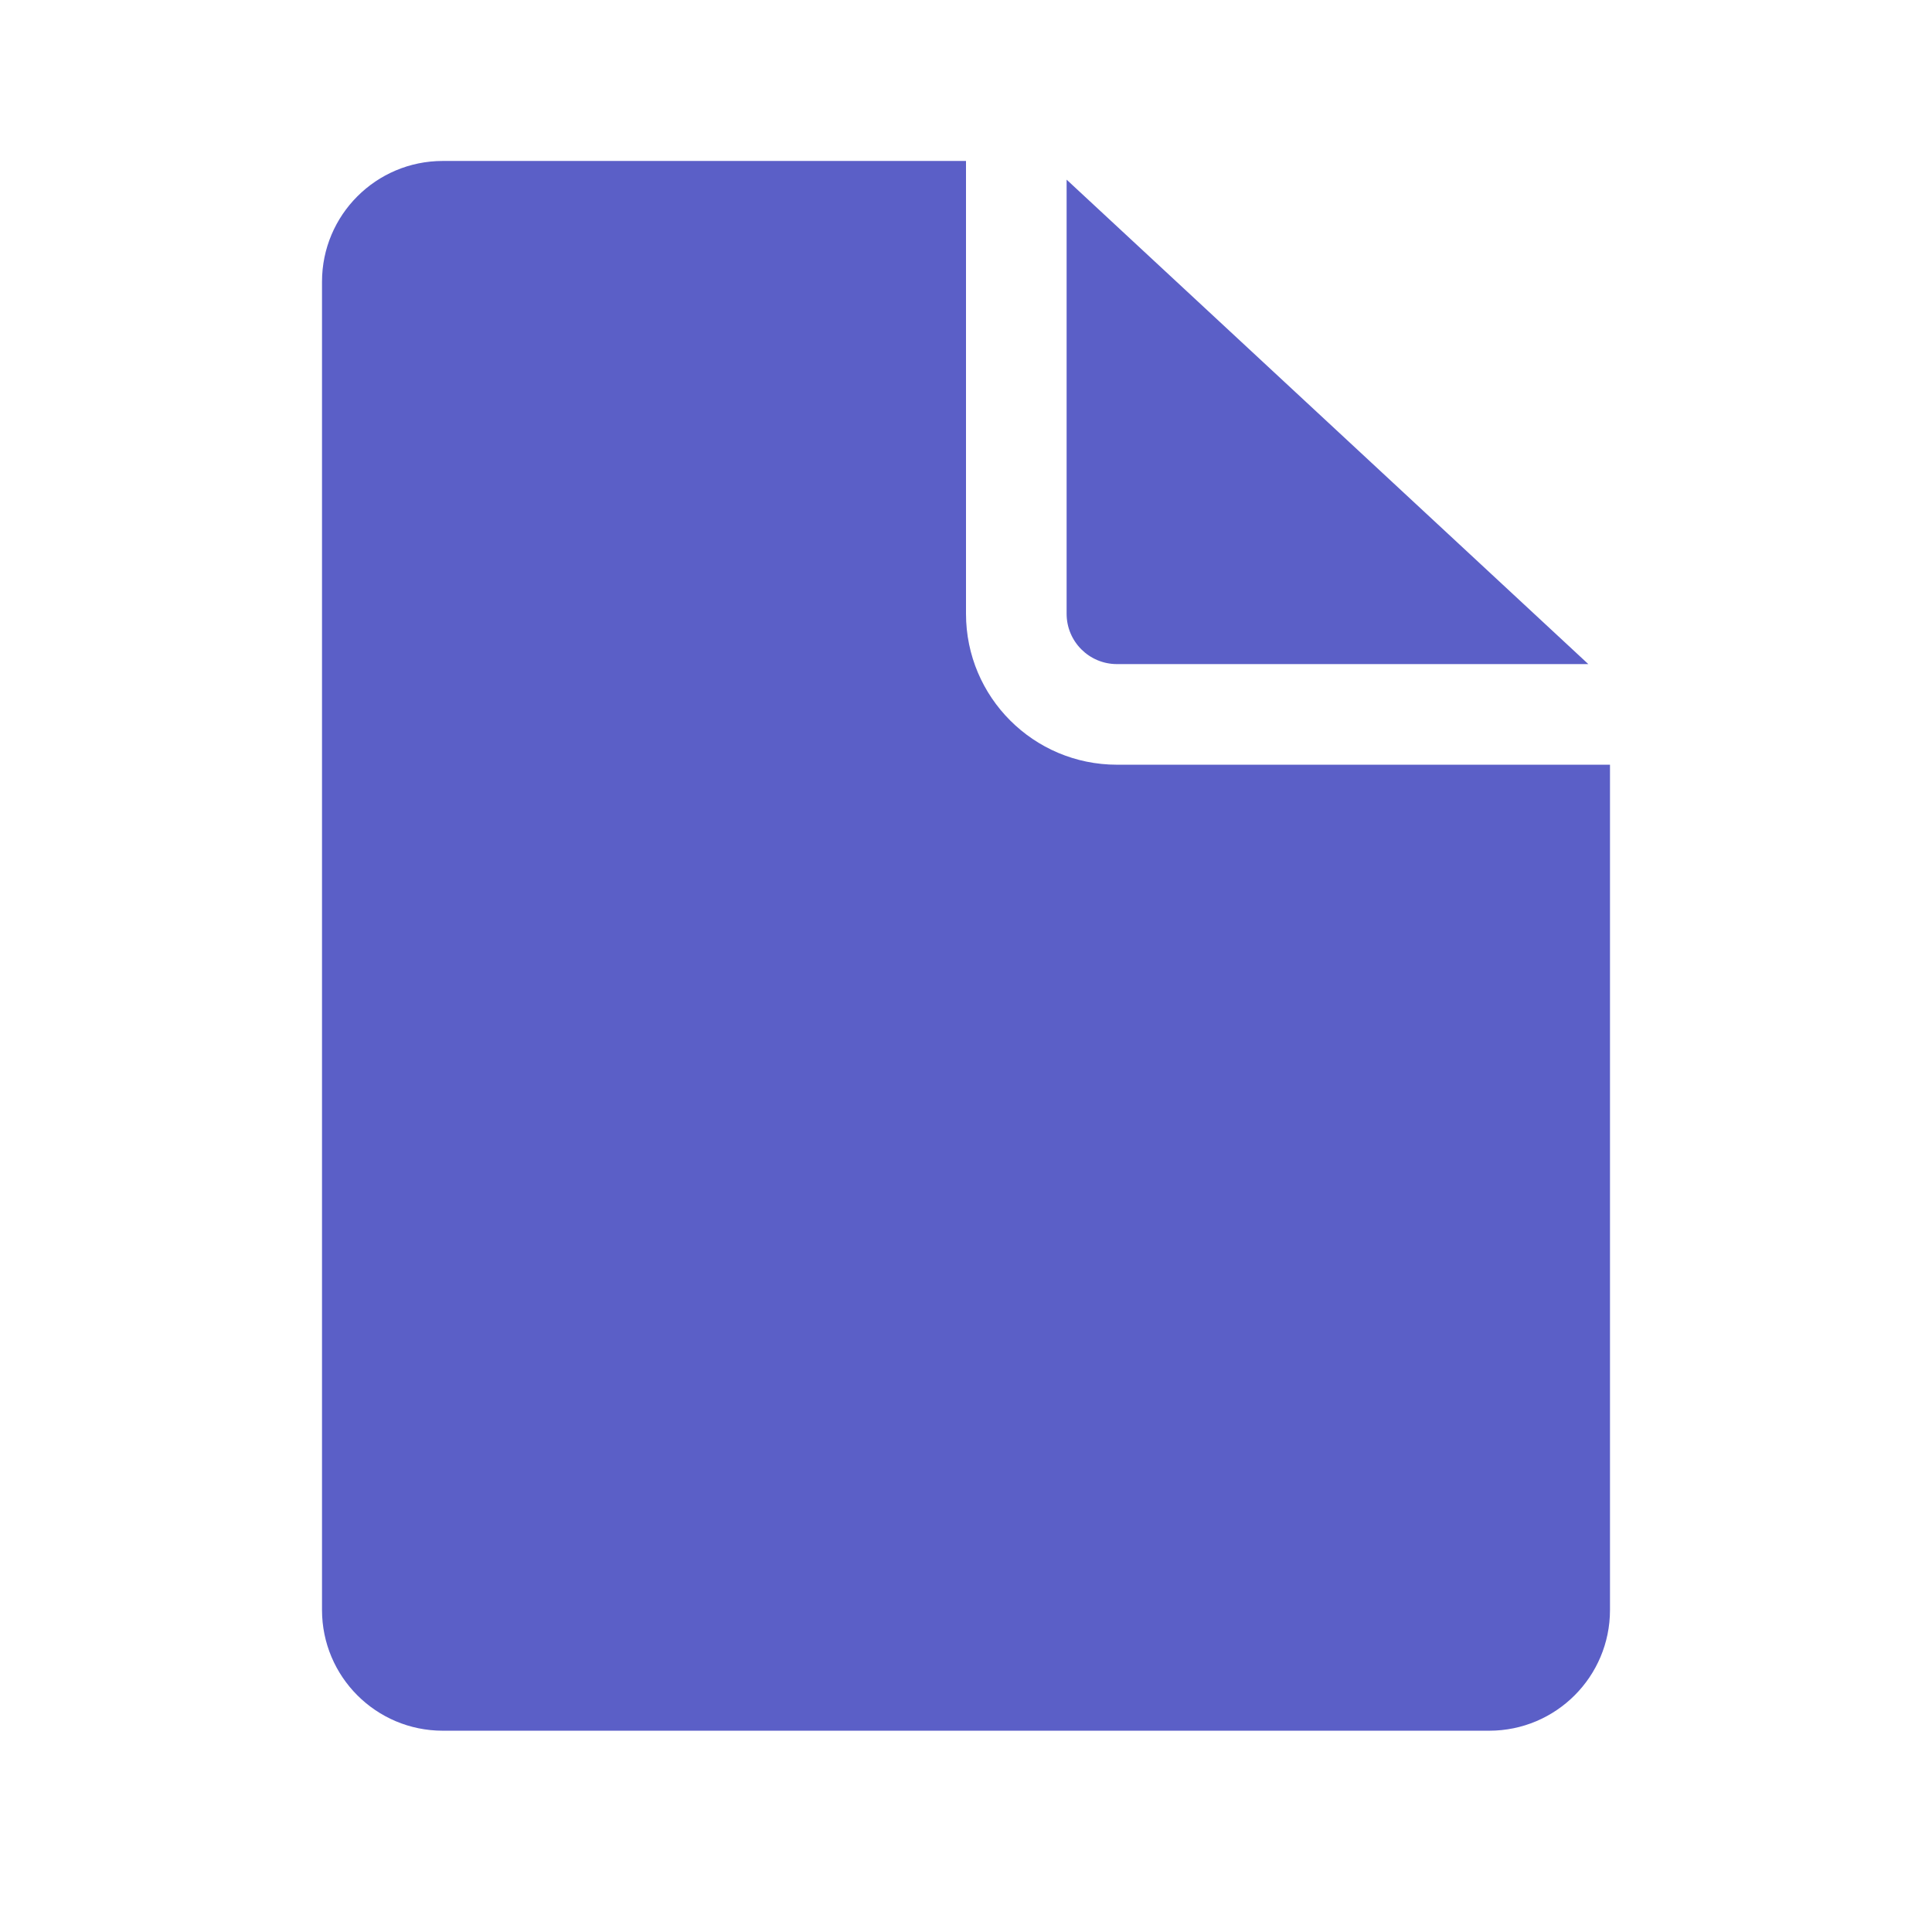 <svg width="64" height="64" viewBox="0 0 64 64" fill="none" xml:space="preserve" xmlns="http://www.w3.org/2000/svg">
<path d="M32 5.332V20.332C32 23.093 34.239 25.332 37 25.332H53.333V53.332C53.333 55.541 51.543 57.332 49.333 57.332H14.667C12.458 57.332 10.667 55.541 10.667 53.332V9.332C10.667 7.123 12.458 5.332 14.667 5.332H32ZM35.333 5.951V20.332C35.333 21.253 36.08 21.999 37 21.999H52.615L35.333 5.951Z" fill="#5B5FC7"/>
</svg>

